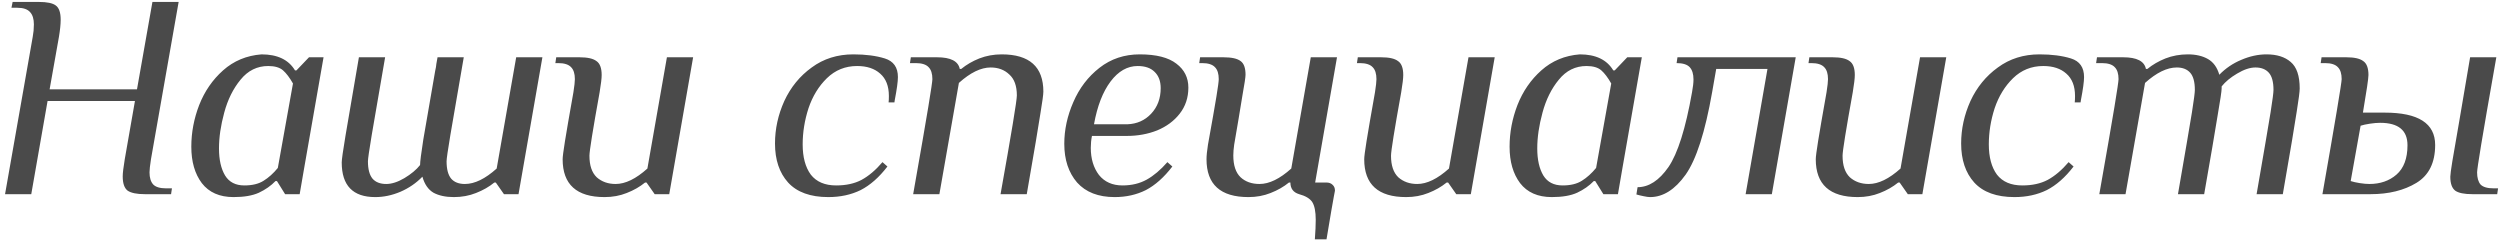 <?xml version="1.0" encoding="UTF-8"?> <svg xmlns="http://www.w3.org/2000/svg" width="412" height="40" viewBox="0 0 412 40" fill="none"><path d="M5.392 6.08C5.52 5.408 5.584 4.72 5.584 4.016C5.584 3.12 5.376 2.448 4.96 2C4.544 1.52 3.84 1.28 2.848 1.28H1.888L2.08 0.32H6.4C7.744 0.32 8.672 0.512 9.184 0.896C9.728 1.28 10 2.064 10 3.248C10 3.984 9.904 4.928 9.712 6.08L8.176 14.72H22.576L25.12 0.32H29.44L24.88 26.24C24.72 27.264 24.64 27.984 24.64 28.4C24.64 29.296 24.848 29.968 25.264 30.416C25.68 30.832 26.384 31.04 27.376 31.04H28.336L28.192 32H23.872C22.56 32 21.616 31.808 21.04 31.424C20.496 31.008 20.224 30.224 20.224 29.072C20.224 28.528 20.336 27.584 20.56 26.24L22.24 16.64H7.84L5.152 32H0.832L5.392 6.08ZM38.489 32.48C36.185 32.48 34.441 31.712 33.257 30.176C32.105 28.64 31.529 26.64 31.529 24.176C31.529 21.84 31.961 19.552 32.825 17.312C33.721 15.04 35.033 13.136 36.761 11.6C38.521 10.032 40.633 9.152 43.097 8.96C45.721 8.96 47.561 9.84 48.617 11.6H48.857L50.921 9.44H53.321L50.105 27.824L49.385 32H46.985L45.641 29.84H45.401C44.665 30.608 43.753 31.248 42.665 31.76C41.609 32.24 40.217 32.48 38.489 32.48ZM40.265 30.56C41.577 30.56 42.633 30.304 43.433 29.792C44.265 29.28 45.049 28.576 45.785 27.68L48.281 13.76C47.737 12.8 47.193 12.08 46.649 11.6C46.105 11.12 45.289 10.88 44.201 10.88C42.377 10.88 40.857 11.632 39.641 13.136C38.425 14.608 37.529 16.416 36.953 18.56C36.377 20.672 36.089 22.64 36.089 24.464C36.089 26.32 36.425 27.808 37.097 28.928C37.769 30.016 38.825 30.56 40.265 30.56ZM61.836 32.48C58.156 32.48 56.316 30.576 56.316 26.768C56.316 26.32 56.524 24.848 56.94 22.352C57.356 19.856 58.092 15.552 59.148 9.44H63.468C62.412 15.488 61.676 19.76 61.26 22.256C60.844 24.752 60.636 26.192 60.636 26.576C60.636 27.888 60.892 28.848 61.404 29.456C61.916 30.032 62.668 30.32 63.66 30.32C64.556 30.32 65.548 30 66.636 29.36C67.756 28.688 68.62 27.968 69.228 27.2C69.228 26.688 69.404 25.296 69.756 23.024C70.14 20.752 70.796 16.96 71.724 11.648C71.82 11.264 71.884 10.88 71.916 10.496C71.98 10.112 72.044 9.76 72.108 9.44H76.428C75.372 15.488 74.636 19.76 74.22 22.256C73.804 24.752 73.596 26.192 73.596 26.576C73.596 27.888 73.852 28.848 74.364 29.456C74.876 30.032 75.628 30.32 76.62 30.32C78.22 30.32 79.964 29.472 81.852 27.776L85.068 9.44H89.388L85.452 32H83.052L81.708 30.08H81.468C80.604 30.784 79.596 31.36 78.444 31.808C77.324 32.256 76.108 32.48 74.796 32.48C73.452 32.48 72.332 32.24 71.436 31.76C70.572 31.248 69.964 30.368 69.612 29.12C68.588 30.176 67.372 31.008 65.964 31.616C64.588 32.192 63.212 32.48 61.836 32.48ZM99.635 32.48C95.027 32.48 92.723 30.4 92.723 26.24C92.723 25.856 92.851 24.864 93.107 23.264C93.363 21.664 93.827 18.976 94.499 15.2C94.659 14.176 94.739 13.456 94.739 13.04C94.739 12.144 94.531 11.488 94.115 11.072C93.699 10.624 92.995 10.4 92.003 10.4H91.523L91.667 9.44H95.507C96.819 9.44 97.747 9.648 98.291 10.064C98.867 10.448 99.155 11.216 99.155 12.368C99.155 12.912 99.043 13.856 98.819 15.2C97.699 21.408 97.139 24.896 97.139 25.664C97.139 27.264 97.539 28.448 98.339 29.216C99.171 29.952 100.211 30.32 101.459 30.32C103.059 30.32 104.803 29.472 106.691 27.776L109.907 9.44H114.227L110.291 32H107.891L106.547 30.08H106.307C105.443 30.784 104.435 31.36 103.283 31.808C102.163 32.256 100.947 32.48 99.635 32.48ZM136.504 32.48C133.56 32.48 131.352 31.68 129.88 30.08C128.44 28.48 127.72 26.336 127.72 23.648C127.72 21.248 128.232 18.912 129.256 16.64C130.312 14.368 131.816 12.528 133.768 11.12C135.72 9.68 138.008 8.96 140.632 8.96C142.648 8.96 144.376 9.184 145.816 9.632C147.256 10.08 147.976 11.104 147.976 12.704C147.976 13.44 147.8 14.72 147.448 16.544L147.4 16.88H146.44C146.472 16.624 146.488 16.272 146.488 15.824C146.488 14.192 146.008 12.96 145.048 12.128C144.12 11.296 142.856 10.88 141.256 10.88C139.304 10.88 137.64 11.552 136.264 12.896C134.92 14.208 133.912 15.856 133.24 17.84C132.6 19.824 132.28 21.808 132.28 23.792C132.28 25.904 132.728 27.568 133.624 28.784C134.552 29.968 135.944 30.56 137.8 30.56C139.432 30.56 140.824 30.256 141.976 29.648C143.16 29.008 144.312 28.032 145.432 26.72L146.248 27.44C144.872 29.232 143.4 30.528 141.832 31.328C140.264 32.096 138.488 32.48 136.504 32.48ZM150.49 32C151.706 25.12 152.538 20.32 152.986 17.6C153.434 14.88 153.658 13.36 153.658 13.04C153.658 12.144 153.45 11.488 153.034 11.072C152.618 10.624 151.914 10.4 150.922 10.4H149.962L150.106 9.44H154.426C156.666 9.44 157.914 10.08 158.17 11.36H158.41C159.274 10.656 160.266 10.08 161.386 9.632C162.538 9.184 163.77 8.96 165.082 8.96C169.658 8.96 171.946 11.008 171.946 15.104C171.946 15.552 171.786 16.736 171.466 18.656C171.178 20.576 170.426 25.024 169.21 32H164.89C166.682 21.984 167.578 16.56 167.578 15.728C167.578 14.16 167.162 13.008 166.33 12.272C165.53 11.504 164.506 11.12 163.258 11.12C161.658 11.12 159.914 11.968 158.026 13.664L154.81 32H150.49ZM183.698 32.48C181.01 32.48 178.946 31.68 177.506 30.08C176.098 28.448 175.394 26.32 175.394 23.696C175.394 21.392 175.89 19.104 176.882 16.832C177.874 14.528 179.314 12.64 181.202 11.168C183.09 9.696 185.298 8.96 187.826 8.96C190.546 8.96 192.562 9.472 193.874 10.496C195.186 11.488 195.842 12.8 195.842 14.432C195.842 16.096 195.362 17.536 194.402 18.752C193.474 19.936 192.242 20.848 190.706 21.488C189.17 22.096 187.506 22.4 185.714 22.4H179.954C179.826 23.04 179.762 23.696 179.762 24.368C179.762 26.16 180.21 27.648 181.106 28.832C182.034 29.984 183.33 30.56 184.994 30.56C186.498 30.56 187.826 30.24 188.978 29.6C190.13 28.96 191.266 28 192.386 26.72L193.202 27.44C191.826 29.232 190.37 30.528 188.834 31.328C187.298 32.096 185.586 32.48 183.698 32.48ZM185.81 20.48C187.378 20.416 188.674 19.84 189.698 18.752C190.754 17.632 191.282 16.224 191.282 14.528C191.282 13.376 190.946 12.48 190.274 11.84C189.634 11.2 188.706 10.88 187.49 10.88C185.794 10.88 184.306 11.728 183.026 13.424C181.746 15.12 180.834 17.472 180.29 20.48H185.81ZM216.689 39.44C216.785 38.16 216.833 37.088 216.833 36.224C216.833 34.88 216.641 33.904 216.257 33.296C215.873 32.72 215.153 32.288 214.097 32C213.137 31.712 212.657 31.072 212.657 30.08H212.417C211.553 30.784 210.545 31.36 209.393 31.808C208.273 32.256 207.057 32.48 205.745 32.48C201.137 32.48 198.833 30.4 198.833 26.24C198.833 25.664 198.913 24.864 199.073 23.84C199.745 20.128 200.209 17.488 200.465 15.92C200.721 14.352 200.849 13.392 200.849 13.04C200.849 12.144 200.641 11.488 200.225 11.072C199.809 10.624 199.105 10.4 198.113 10.4H197.633L197.777 9.44H201.617C202.961 9.44 203.905 9.648 204.449 10.064C204.993 10.448 205.265 11.2 205.265 12.32C205.265 12.704 205.089 13.872 204.737 15.824C204.417 17.744 204.209 19.008 204.113 19.616L203.393 23.84C203.297 24.512 203.249 25.104 203.249 25.616C203.249 27.248 203.649 28.448 204.449 29.216C205.249 29.952 206.289 30.32 207.569 30.32C209.169 30.32 210.913 29.472 212.801 27.776L216.017 9.44H220.337L216.737 30.08H218.609C219.025 30.08 219.361 30.208 219.617 30.464C219.873 30.688 220.001 31.008 220.001 31.424C220.001 31.456 219.937 31.792 219.809 32.432C219.681 33.072 219.281 35.408 218.609 39.44H216.689ZM231.735 32.48C227.127 32.48 224.823 30.4 224.823 26.24C224.823 25.856 224.951 24.864 225.207 23.264C225.463 21.664 225.927 18.976 226.599 15.2C226.759 14.176 226.839 13.456 226.839 13.04C226.839 12.144 226.631 11.488 226.215 11.072C225.799 10.624 225.095 10.4 224.103 10.4H223.623L223.767 9.44H227.607C228.919 9.44 229.847 9.648 230.391 10.064C230.967 10.448 231.255 11.216 231.255 12.368C231.255 12.912 231.143 13.856 230.919 15.2C229.799 21.408 229.239 24.896 229.239 25.664C229.239 27.264 229.639 28.448 230.439 29.216C231.271 29.952 232.311 30.32 233.559 30.32C235.159 30.32 236.903 29.472 238.791 27.776L242.007 9.44H246.327L242.391 32H239.991L238.647 30.08H238.407C237.543 30.784 236.535 31.36 235.383 31.808C234.263 32.256 233.047 32.48 231.735 32.48ZM255.74 32.48C253.436 32.48 251.692 31.712 250.508 30.176C249.356 28.64 248.78 26.64 248.78 24.176C248.78 21.84 249.212 19.552 250.076 17.312C250.972 15.04 252.284 13.136 254.012 11.6C255.772 10.032 257.884 9.152 260.348 8.96C262.972 8.96 264.812 9.84 265.868 11.6H266.108L268.172 9.44H270.572L267.356 27.824L266.636 32H264.236L262.892 29.84H262.652C261.916 30.608 261.004 31.248 259.916 31.76C258.86 32.24 257.468 32.48 255.74 32.48ZM257.516 30.56C258.828 30.56 259.884 30.304 260.684 29.792C261.516 29.28 262.3 28.576 263.036 27.68L265.532 13.76C264.988 12.8 264.444 12.08 263.9 11.6C263.356 11.12 262.54 10.88 261.452 10.88C259.628 10.88 258.108 11.632 256.892 13.136C255.676 14.608 254.78 16.416 254.204 18.56C253.628 20.672 253.34 22.64 253.34 24.464C253.34 26.32 253.676 27.808 254.348 28.928C255.02 30.016 256.076 30.56 257.516 30.56ZM271.935 32.48C271.679 32.48 271.327 32.432 270.879 32.336C270.399 32.24 269.999 32.144 269.679 32.048L269.871 30.848C271.727 30.848 273.423 29.744 274.959 27.536C276.495 25.296 277.791 21.184 278.847 15.2C279.007 14.336 279.087 13.632 279.087 13.088C279.087 12.192 278.879 11.52 278.463 11.072C278.047 10.624 277.327 10.4 276.303 10.4L276.447 9.44H295.935L291.999 32H287.679L291.279 11.36H282.831L282.159 15.2C281.007 21.76 279.551 26.288 277.791 28.784C276.031 31.248 274.079 32.48 271.935 32.48ZM306.151 32.48C301.543 32.48 299.239 30.4 299.239 26.24C299.239 25.856 299.367 24.864 299.623 23.264C299.879 21.664 300.343 18.976 301.015 15.2C301.175 14.176 301.255 13.456 301.255 13.04C301.255 12.144 301.047 11.488 300.631 11.072C300.215 10.624 299.511 10.4 298.519 10.4H298.039L298.183 9.44H302.023C303.335 9.44 304.263 9.648 304.807 10.064C305.383 10.448 305.671 11.216 305.671 12.368C305.671 12.912 305.559 13.856 305.335 15.2C304.215 21.408 303.655 24.896 303.655 25.664C303.655 27.264 304.055 28.448 304.855 29.216C305.687 29.952 306.727 30.32 307.975 30.32C309.575 30.32 311.319 29.472 313.207 27.776L316.423 9.44H320.743L316.807 32H314.407L313.063 30.08H312.823C311.959 30.784 310.951 31.36 309.799 31.808C308.679 32.256 307.463 32.48 306.151 32.48ZM331.981 32.48C329.037 32.48 326.829 31.68 325.357 30.08C323.917 28.48 323.197 26.336 323.197 23.648C323.197 21.248 323.709 18.912 324.733 16.64C325.789 14.368 327.293 12.528 329.245 11.12C331.197 9.68 333.485 8.96 336.109 8.96C338.125 8.96 339.853 9.184 341.293 9.632C342.733 10.08 343.453 11.104 343.453 12.704C343.453 13.44 343.277 14.72 342.925 16.544L342.877 16.88H341.917C341.949 16.624 341.965 16.272 341.965 15.824C341.965 14.192 341.485 12.96 340.525 12.128C339.597 11.296 338.333 10.88 336.733 10.88C334.781 10.88 333.117 11.552 331.741 12.896C330.397 14.208 329.389 15.856 328.717 17.84C328.077 19.824 327.757 21.808 327.757 23.792C327.757 25.904 328.205 27.568 329.101 28.784C330.029 29.968 331.421 30.56 333.277 30.56C334.909 30.56 336.301 30.256 337.453 29.648C338.637 29.008 339.789 28.032 340.909 26.72L341.725 27.44C340.349 29.232 338.877 30.528 337.309 31.328C335.741 32.096 333.965 32.48 331.981 32.48ZM345.967 32C347.183 25.12 348.015 20.32 348.463 17.6C348.911 14.88 349.135 13.36 349.135 13.04C349.135 12.144 348.927 11.488 348.511 11.072C348.095 10.624 347.391 10.4 346.399 10.4H345.439L345.583 9.44H349.903C352.143 9.44 353.391 10.08 353.647 11.36H353.887C354.751 10.656 355.743 10.08 356.863 9.632C358.015 9.184 359.247 8.96 360.559 8.96C361.871 8.96 362.975 9.216 363.871 9.728C364.767 10.24 365.391 11.104 365.743 12.32C366.767 11.264 367.967 10.448 369.343 9.872C370.751 9.264 372.143 8.96 373.519 8.96C375.215 8.96 376.543 9.376 377.503 10.208C378.495 11.04 378.991 12.496 378.991 14.576C378.991 15.088 378.831 16.336 378.511 18.32C378.223 20.272 377.455 24.832 376.207 32H371.887C373.103 24.992 373.871 20.496 374.191 18.512C374.511 16.496 374.671 15.264 374.671 14.816C374.671 13.504 374.415 12.56 373.903 11.984C373.391 11.408 372.655 11.12 371.695 11.12C370.799 11.12 369.791 11.456 368.671 12.128C367.583 12.768 366.735 13.472 366.127 14.24V14.576C366.127 14.992 365.903 16.496 365.455 19.088C365.039 21.68 364.303 25.984 363.247 32H358.927C360.143 24.992 360.911 20.496 361.231 18.512C361.551 16.496 361.711 15.264 361.711 14.816C361.711 13.504 361.455 12.56 360.943 11.984C360.431 11.408 359.695 11.12 358.735 11.12C357.135 11.12 355.391 11.968 353.503 13.664L350.287 32H345.967ZM382.738 32C384.85 19.968 385.906 13.648 385.906 13.04C385.906 12.144 385.698 11.488 385.282 11.072C384.866 10.624 384.162 10.4 383.17 10.4H382.45L382.594 9.44H386.674C387.986 9.44 388.914 9.648 389.458 10.064C390.034 10.448 390.322 11.216 390.322 12.368C390.322 12.912 390.018 14.976 389.41 18.56H393.01C398.546 18.56 401.314 20.336 401.314 23.888C401.314 26.8 400.29 28.88 398.242 30.128C396.194 31.376 393.666 32 390.658 32H382.738ZM407.458 32C406.114 32 405.17 31.808 404.626 31.424C404.082 31.008 403.81 30.24 403.81 29.12C403.81 28.8 403.922 27.952 404.146 26.576C404.37 25.2 404.77 22.88 405.346 19.616L407.074 9.44H411.394C410.178 16.32 409.346 21.12 408.898 23.84C408.45 26.56 408.226 28.08 408.226 28.4C408.226 29.296 408.418 29.968 408.802 30.416C409.218 30.832 409.938 31.04 410.962 31.04H411.682L411.538 32H407.458ZM390.466 30.32C392.258 30.32 393.746 29.808 394.93 28.784C396.146 27.728 396.754 26.112 396.754 23.936C396.754 21.472 395.25 20.24 392.242 20.24C391.762 20.24 391.202 20.288 390.562 20.384C389.922 20.48 389.41 20.592 389.026 20.72L387.394 29.84C387.778 29.968 388.274 30.08 388.882 30.176C389.49 30.272 390.018 30.32 390.466 30.32Z" fill="#4A4A4A"></path></svg> 